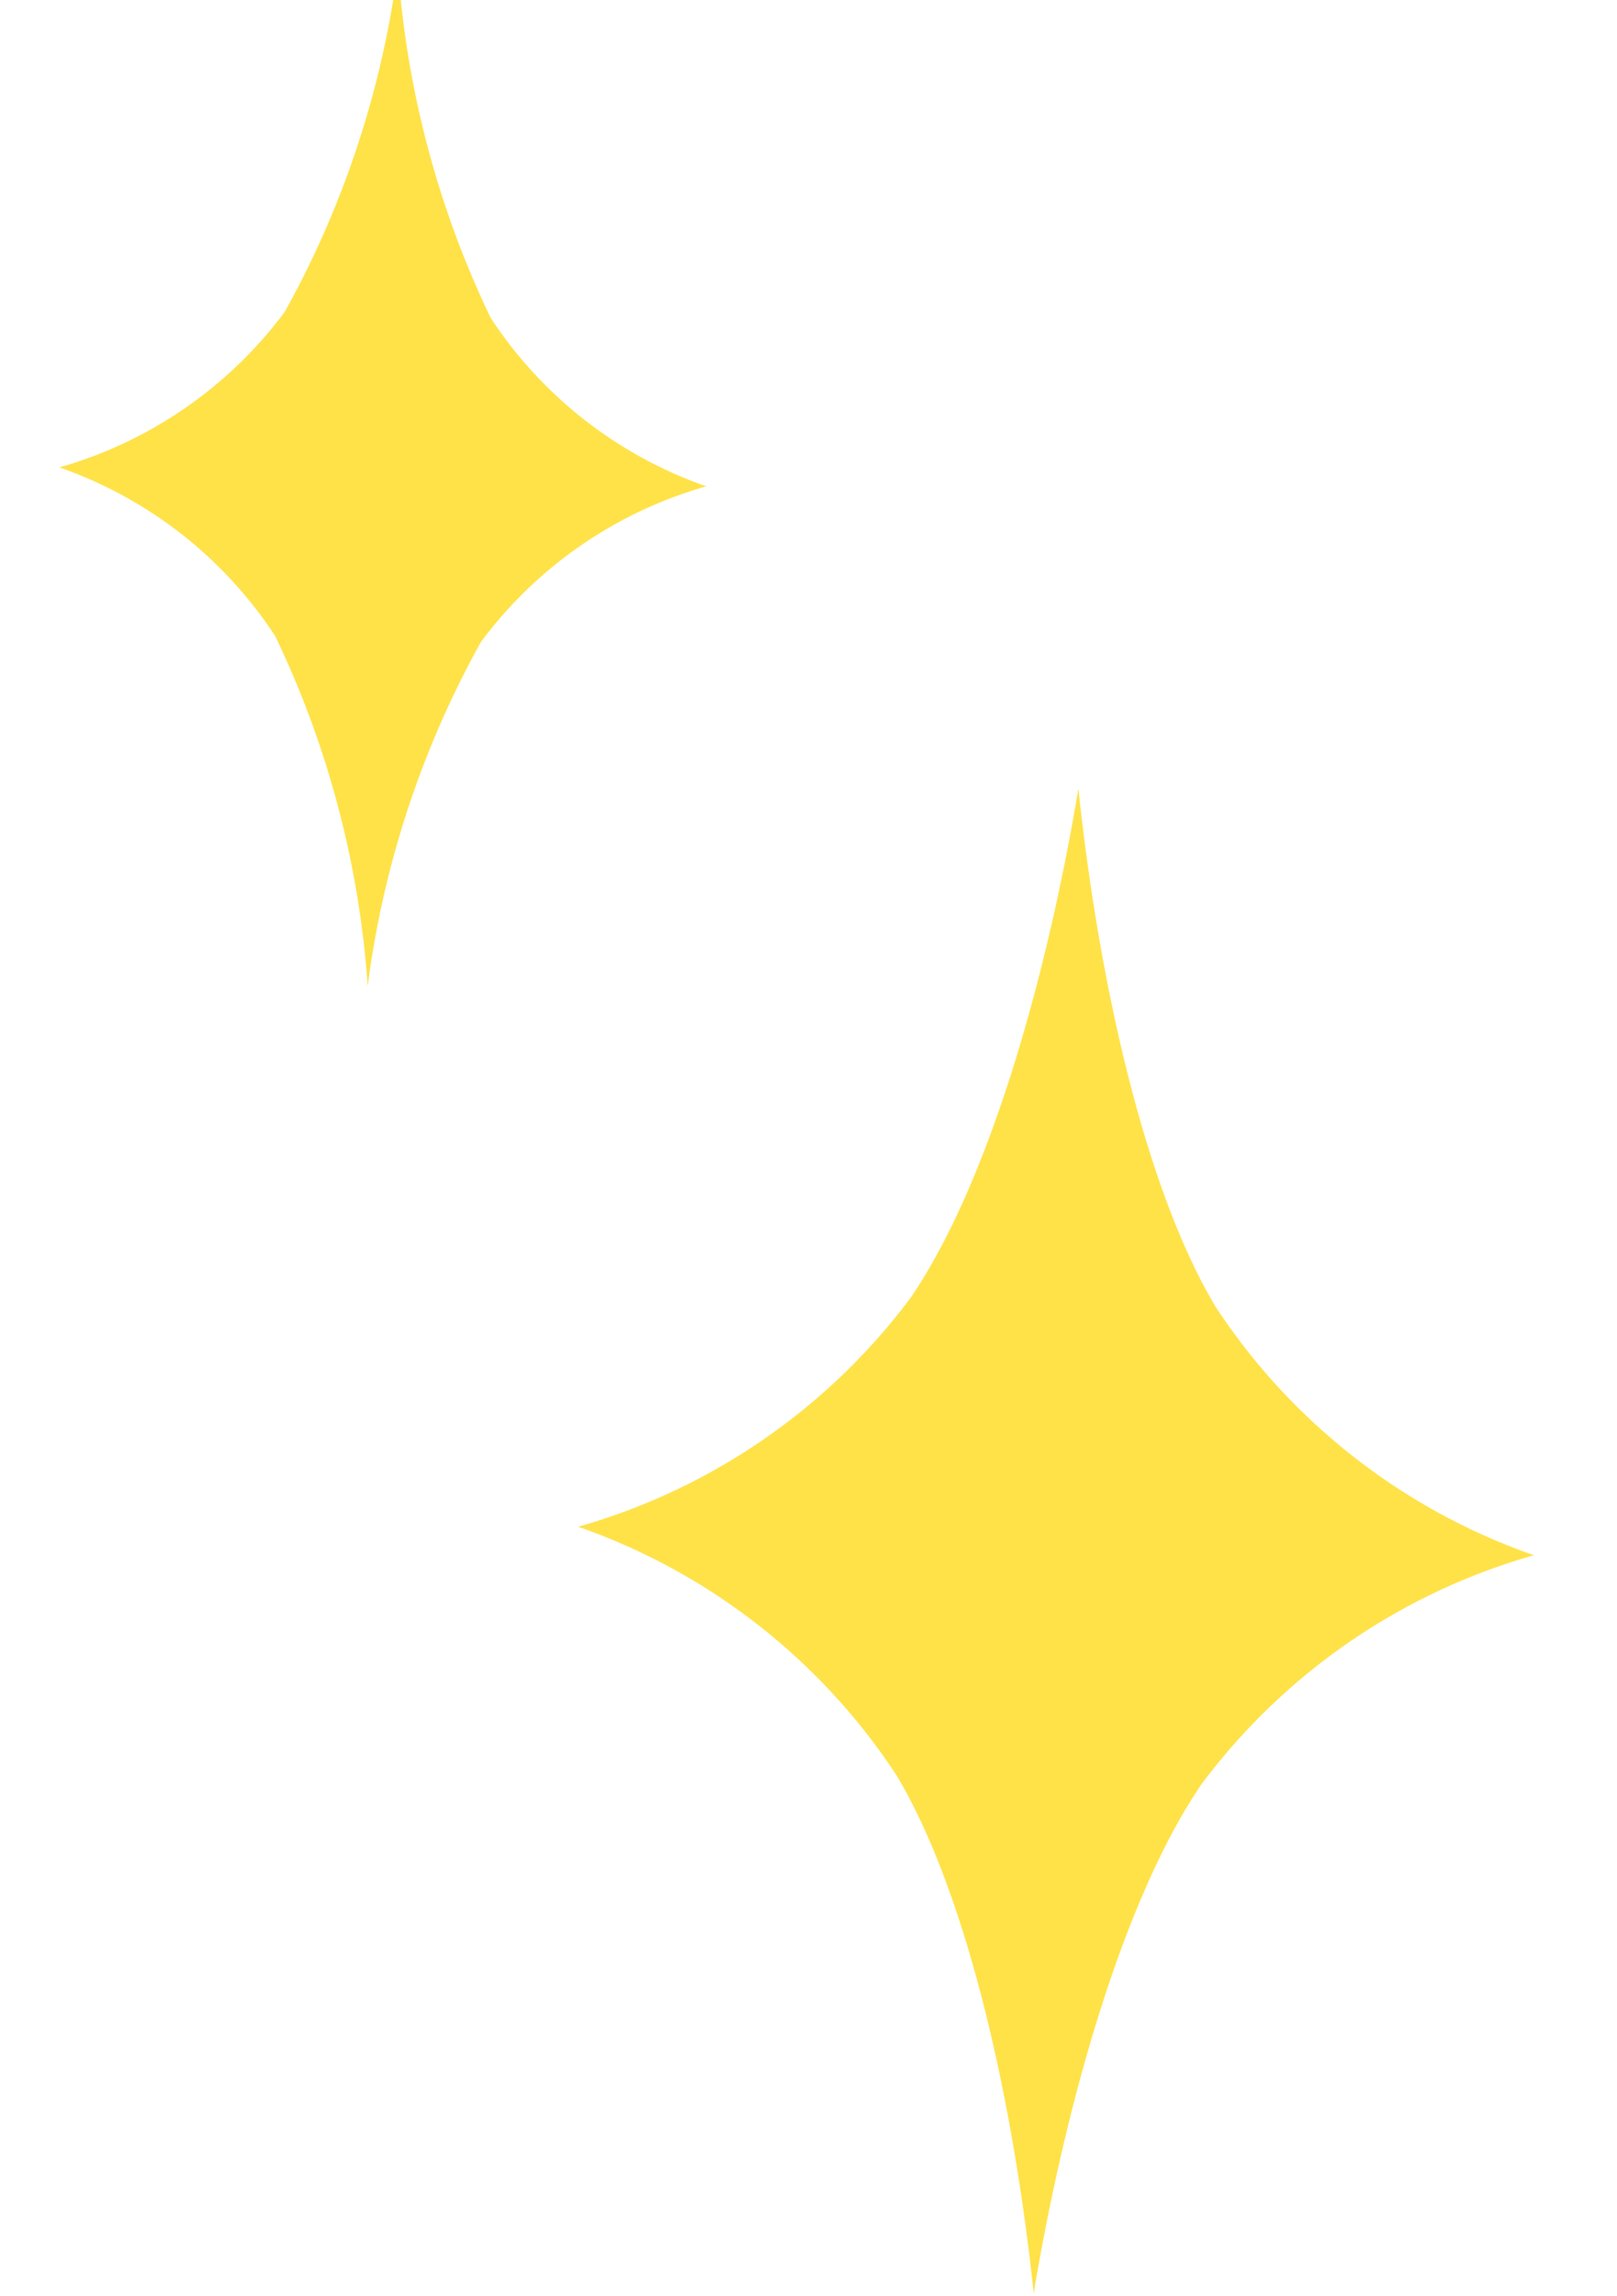 <svg xmlns="http://www.w3.org/2000/svg" xmlns:xlink="http://www.w3.org/1999/xlink" width="31" height="44" viewBox="0 0 31 44">
  <defs>
    <clipPath id="clip-path">
      <rect id="長方形_3948" data-name="長方形 3948" width="31" height="44" transform="translate(-0.166 0.124)" fill="none" stroke="#707070" stroke-width="1"/>
    </clipPath>
  </defs>
  <g id="マスクグループ_3355" data-name="マスクグループ 3355" transform="translate(0.166 -0.124)" clip-path="url(#clip-path)">
    <path id="パス_5852" data-name="パス 5852" d="M22.91,21.54c-1.372-2.308-2.241-6.3-2.623-9.915-.6,3.588-1.7,7.519-3.207,9.742a12.065,12.065,0,0,1-6.383,4.4,12.041,12.041,0,0,1,6.11,4.773c1.373,2.309,2.241,6.3,2.623,9.915.6-3.589,1.7-7.518,3.208-9.742a12.06,12.06,0,0,1,6.382-4.4,12.043,12.043,0,0,1-6.11-4.772" transform="translate(0.221 3.612)" fill="#ffe248"/>
    <path id="パス_5854" data-name="パス 5854" d="M34.132,6.712A18.479,18.479,0,0,1,32.356,0a18.425,18.425,0,0,1-2.17,6.6,8.17,8.17,0,0,1-4.321,2.98A8.155,8.155,0,0,1,30,12.807a18.413,18.413,0,0,1,1.776,6.712,18.411,18.411,0,0,1,2.172-6.595,8.159,8.159,0,0,1,4.32-2.981,8.153,8.153,0,0,1-4.136-3.231" transform="translate(-24.893 -0.5)" fill="#ffe248"/>
  </g>
</svg>
